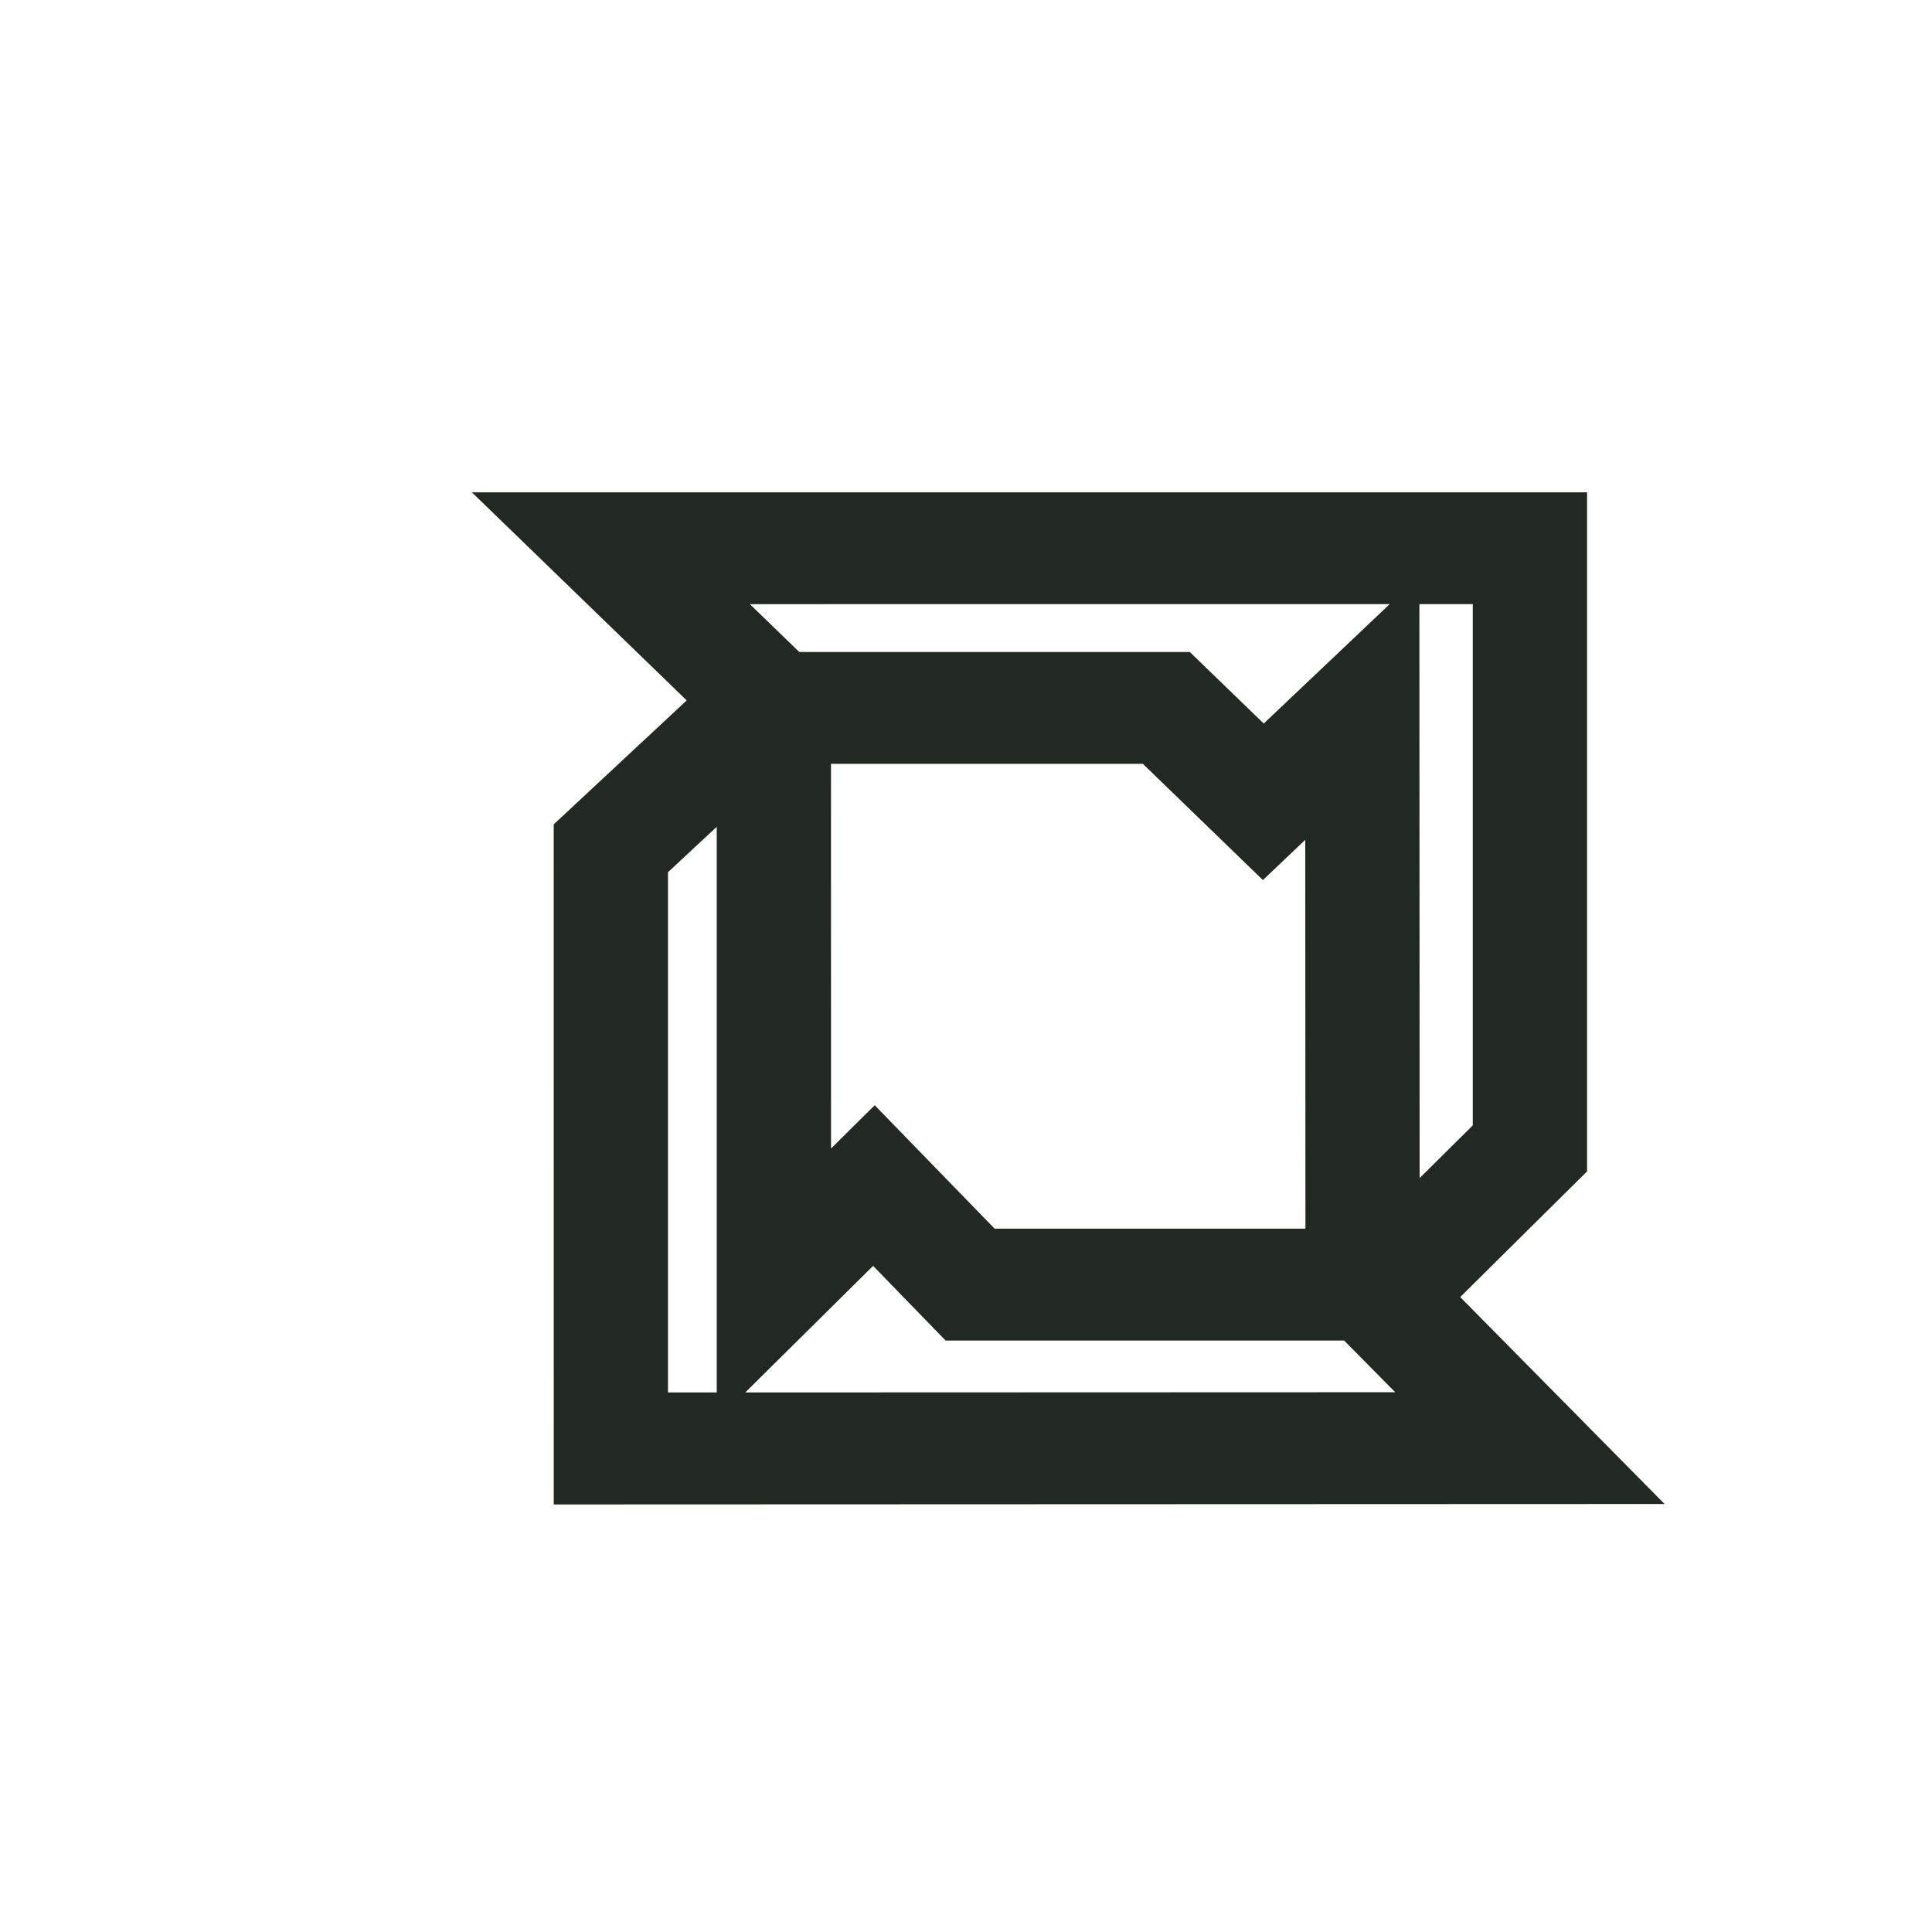 <?xml version="1.0" encoding="UTF-8"?> <svg xmlns="http://www.w3.org/2000/svg" viewBox="1716.535 2216.535 566.93 566.93" width="566.93" height="566.93" data-guides="{&quot;vertical&quot;:[],&quot;horizontal&quot;:[]}"><path fill="rgb(34, 41, 34)" stroke="none" fill-opacity="1" stroke-width="1" stroke-opacity="1" alignment-baseline="" baseline-shift="" color="rgb(51, 51, 51)" font-size-adjust="none" class="cls-1" id="tSvg15e932d009c" title="Path 41" d="M 1879.036 2658 C 1987.691 2657.959 2096.345 2657.919 2205 2657.878C 2185.006 2637.636 2165.013 2617.394 2145.02 2597.152C 2157.428 2584.858 2169.837 2572.563 2182.245 2560.269C 2182.245 2493.846 2182.245 2427.422 2182.245 2360.999C 2073.164 2360.999 1964.082 2360.999 1855 2360.999C 1876.013 2381.354 1897.026 2401.708 1918.04 2422.063C 1905.034 2434.186 1892.028 2446.31 1879.022 2458.433C 1879.022 2524.955 1879.022 2591.478 1879.036 2658ZM 1935.226 2625.139 C 1947.731 2612.759 1960.236 2600.379 1972.741 2587.999C 1979.835 2595.303 1986.928 2602.607 1994.021 2609.91C 2033.002 2609.91 2071.983 2609.91 2110.964 2609.91C 2115.957 2614.964 2120.951 2620.018 2125.945 2625.072C 2062.367 2625.094 1998.79 2625.117 1935.226 2625.139ZM 1960.379 2440.68 C 1990.888 2440.68 2021.397 2440.68 2051.907 2440.68C 2063.645 2452.048 2075.382 2463.415 2087.12 2474.783C 2091.264 2470.849 2095.408 2466.916 2099.552 2462.983C 2099.57 2501.014 2099.589 2539.046 2099.607 2577.077C 2069.203 2577.077 2038.8 2577.077 2008.396 2577.077C 1996.667 2565.003 1984.939 2552.929 1973.21 2540.855C 1968.938 2545.089 1964.665 2549.324 1960.393 2553.559C 1960.393 2515.937 1960.393 2478.315 1960.379 2440.68ZM 2148.713 2546.768 C 2143.513 2551.921 2138.312 2557.073 2133.112 2562.226C 2133.089 2506.086 2133.066 2449.946 2133.043 2393.806C 2138.266 2393.806 2143.49 2393.806 2148.713 2393.806C 2148.713 2444.793 2148.713 2495.781 2148.713 2546.768ZM 2124.332 2393.806 C 2112.011 2405.488 2099.69 2417.171 2087.368 2428.854C 2080.137 2421.856 2072.906 2414.858 2065.675 2407.86C 2027.475 2407.86 1989.276 2407.86 1951.076 2407.86C 1946.243 2403.18 1941.41 2398.5 1936.577 2393.819C 1999.167 2393.819 2061.756 2393.819 2124.332 2393.806ZM 1912.541 2472.488 C 1917.314 2468.041 1922.087 2463.595 1926.86 2459.149C 1926.86 2514.479 1926.86 2569.809 1926.86 2625.139C 1922.087 2625.139 1917.314 2625.139 1912.541 2625.139C 1912.541 2625.139 1912.541 2472.501 1912.541 2472.501C 1912.541 2472.497 1912.541 2472.492 1912.541 2472.488Z" style=""></path><defs></defs></svg> 